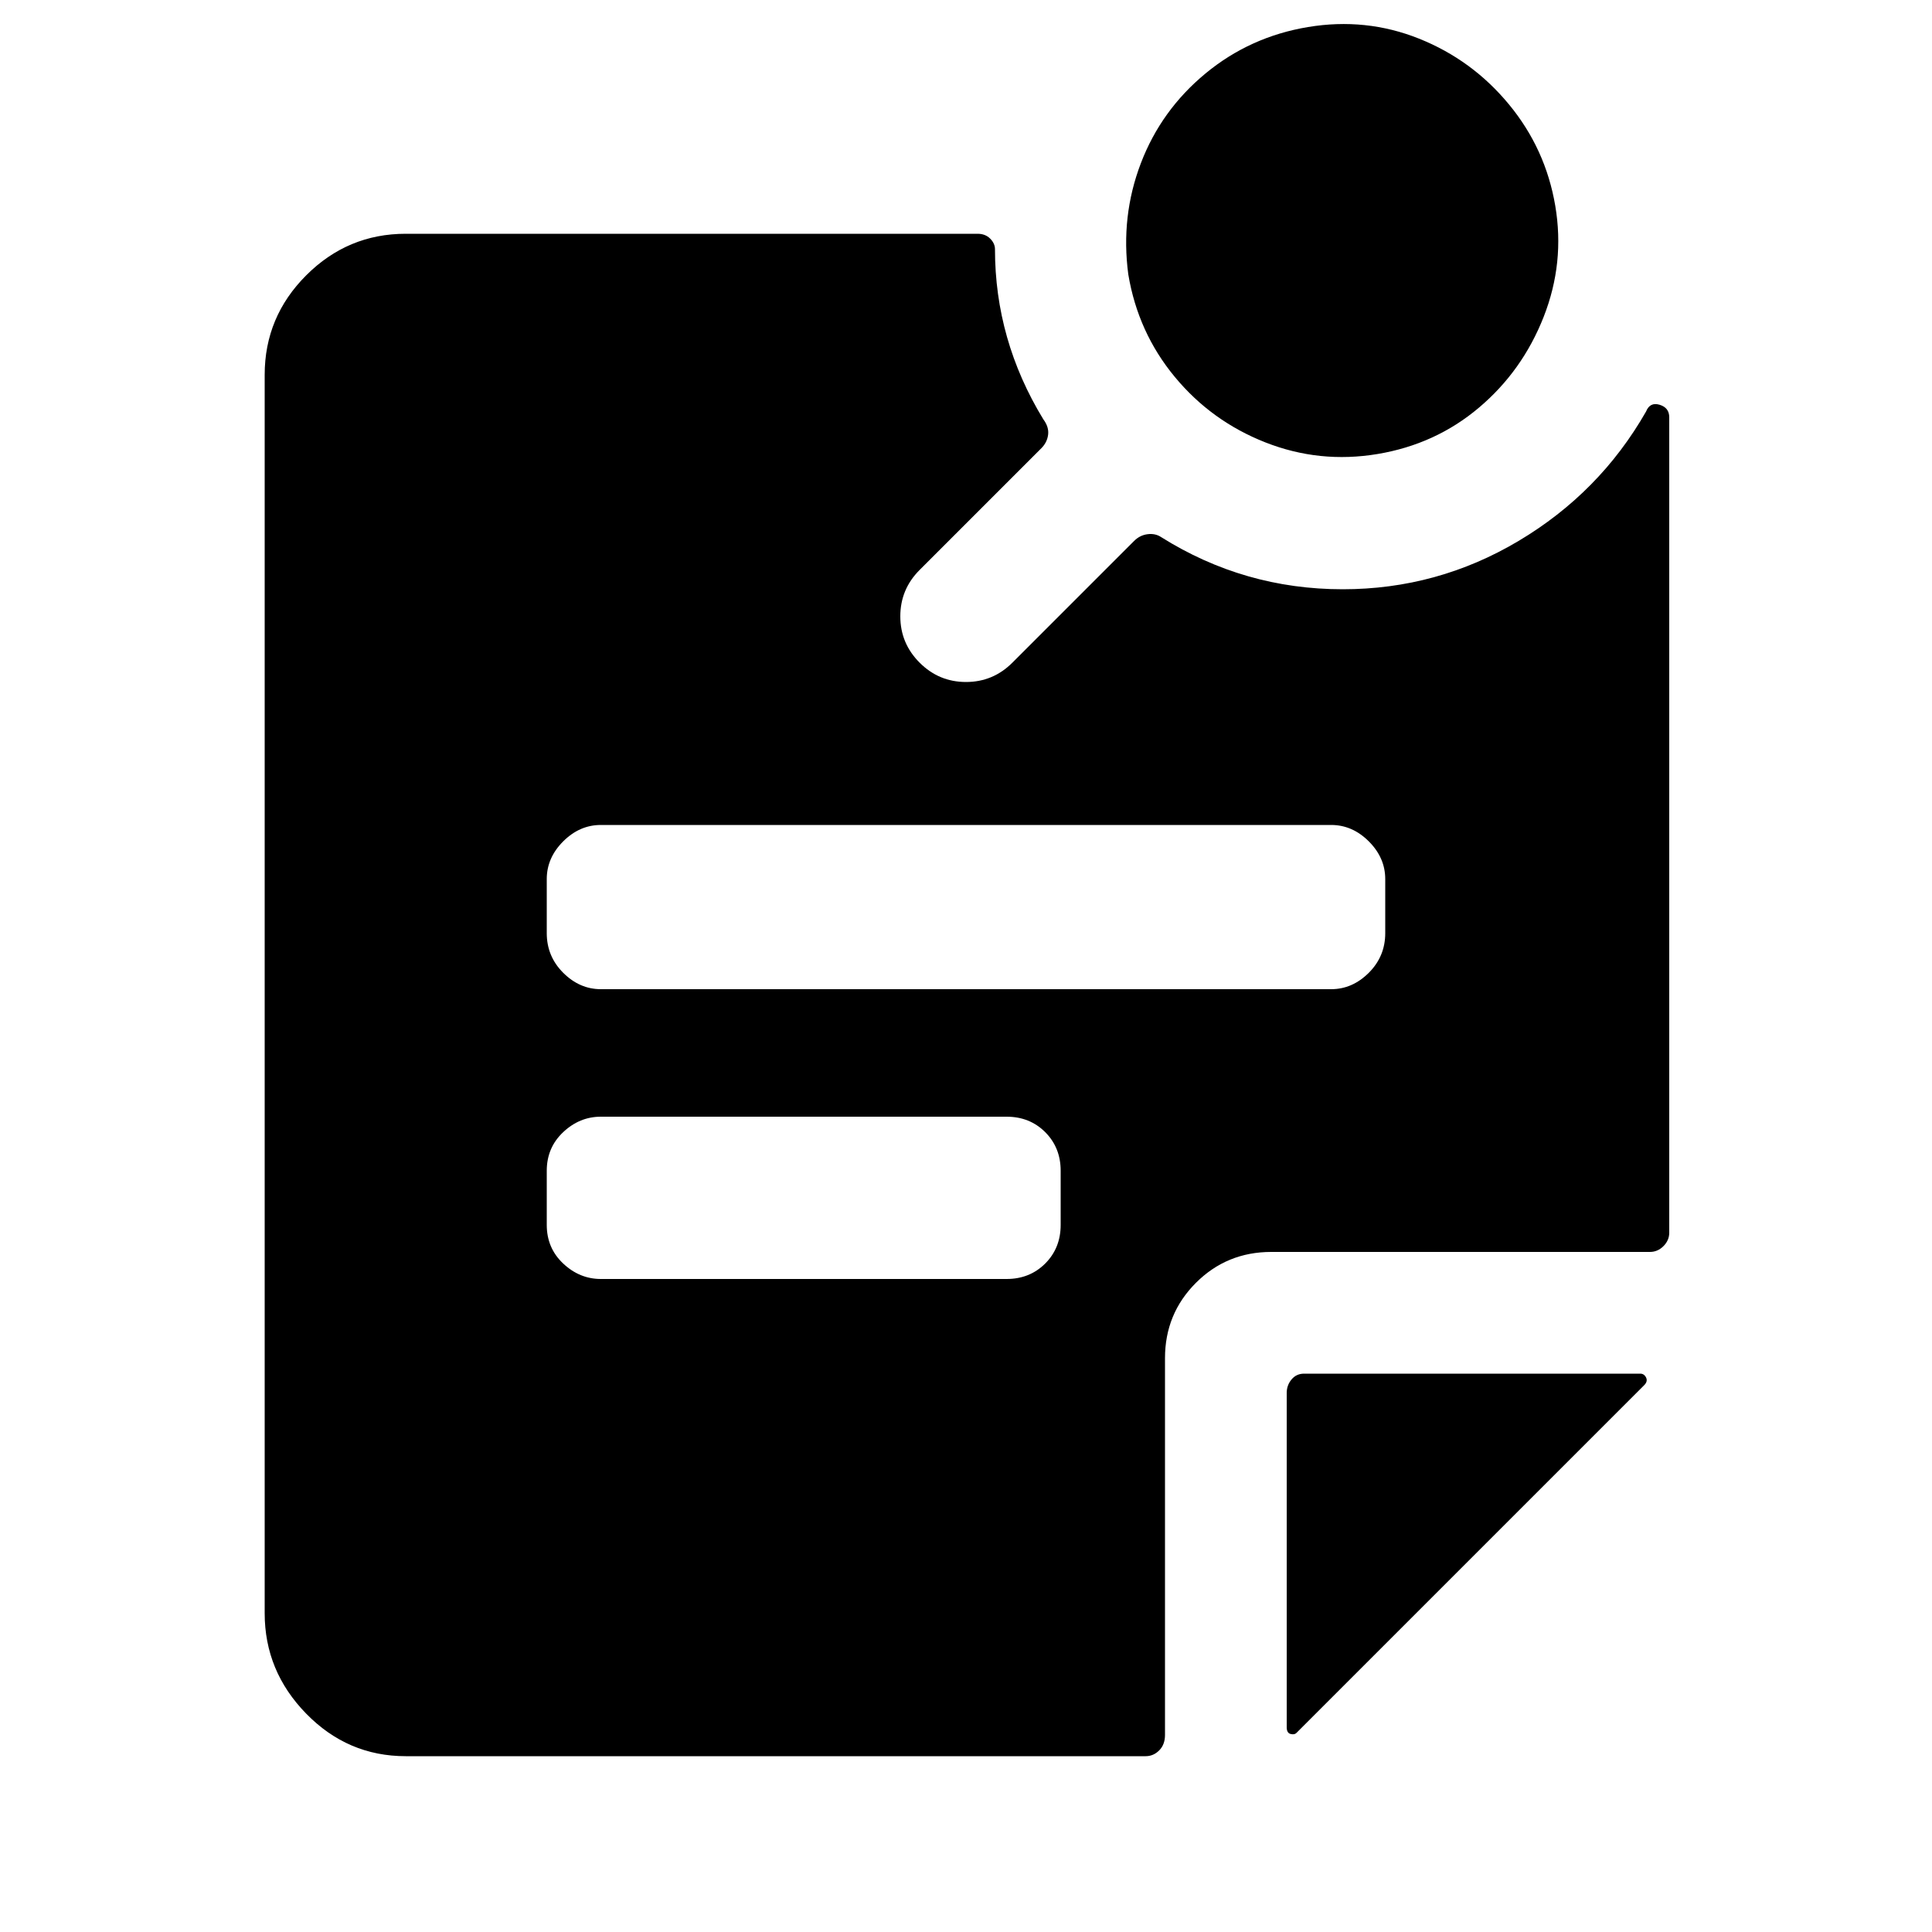 <?xml version="1.0" encoding="utf-8"?>
<svg fill="#000000" width="800px" height="800px" viewBox="0 0 1000 1000" xmlns="http://www.w3.org/2000/svg"><path d="M671 897l180-180q2-2 1-4t-3-2H675q-4 0-6.5 3t-2.5 7v173q0 3 2 3.5t3-.5zm-87-755q5 30 24 53t47 34 58 6 52.5-24 33.5-47 6-57.5T781 54t-46.5-34-57.5-6-53 24-33.5 46.5T584 142zm111 163q-51 0-94-27-3-2-7-1.5t-7 3.5l-63 63q-10 10-24 10t-24-10-10-24 10-24l63-63q3-3 3.5-7t-2.5-8q-25-41-25-88 0-3-2.5-5.5T506 121H210q-30 0-51.5 21.5T137 194v641q0 30 21.5 52t51.5 22h383q4 0 7-3t3-8V703q0-23 16-39t39-16h196q4 0 7-3t3-7V216q0-5-5-6.5t-7 3.5q-24 42-66 67t-91 25zM549 634q0 12-8 20t-20 8H311q-11 0-19.5-8t-8.5-20v-28q0-12 8.5-20t19.5-8h210q12 0 20 8t8 20v28zm168-151q0 12-8.5 20.5T689 512H311q-11 0-19.5-8.5T283 483v-28q0-11 8.5-19.5T311 427h378q11 0 19.5 8.5T717 455v28z"/></svg>